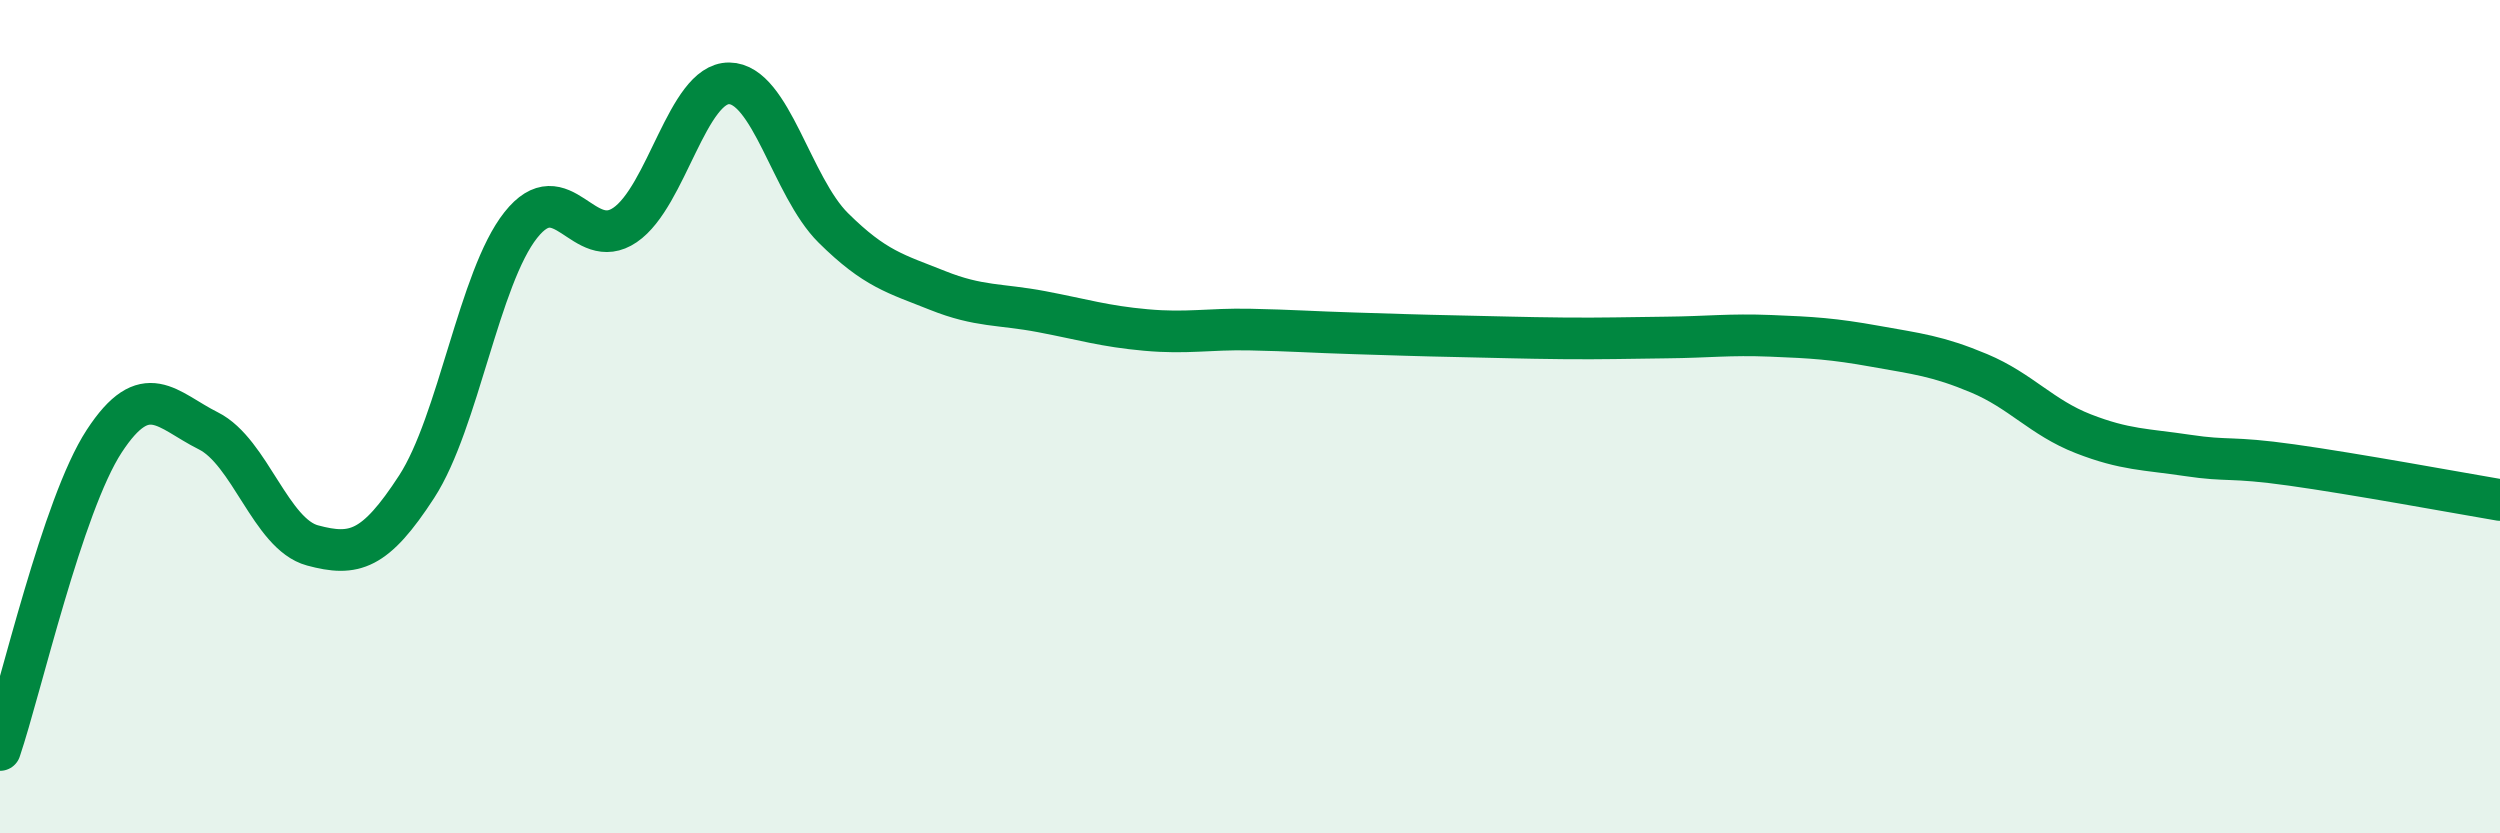 
    <svg width="60" height="20" viewBox="0 0 60 20" xmlns="http://www.w3.org/2000/svg">
      <path
        d="M 0,18 C 0.5,16.52 1.5,12.12 2.5,10.59 C 3.5,9.06 4,9.84 5,10.34 C 6,10.84 6.5,12.82 7.5,13.09 C 8.5,13.36 9,13.22 10,11.68 C 11,10.14 11.5,6.66 12.5,5.4 C 13.5,4.14 14,6.08 15,5.4 C 16,4.72 16.5,1.99 17.5,2 C 18.5,2.01 19,4.48 20,5.47 C 21,6.46 21.5,6.57 22.5,6.97 C 23.5,7.37 24,7.29 25,7.48 C 26,7.67 26.5,7.83 27.5,7.92 C 28.5,8.01 29,7.89 30,7.91 C 31,7.93 31.5,7.97 32.5,8 C 33.5,8.03 34,8.05 35,8.07 C 36,8.09 36.5,8.11 37.5,8.12 C 38.5,8.13 39,8.11 40,8.1 C 41,8.09 41.5,8.02 42.5,8.06 C 43.5,8.1 44,8.13 45,8.31 C 46,8.49 46.5,8.54 47.5,8.96 C 48.5,9.38 49,10.02 50,10.41 C 51,10.8 51.5,10.78 52.5,10.93 C 53.5,11.08 53.5,10.95 55,11.16 C 56.5,11.37 59,11.83 60,12L60 20L0 20Z"
        fill="#008740"
        opacity="0.1"
        stroke-linecap="round"
        stroke-linejoin="round"
      />
      <path
        d="M 0,18 C 0.5,16.52 1.5,12.12 2.5,10.59 C 3.5,9.06 4,9.84 5,10.34 C 6,10.84 6.5,12.82 7.5,13.09 C 8.5,13.36 9,13.22 10,11.68 C 11,10.14 11.5,6.66 12.5,5.4 C 13.5,4.14 14,6.08 15,5.4 C 16,4.72 16.5,1.99 17.5,2 C 18.5,2.01 19,4.48 20,5.47 C 21,6.46 21.5,6.57 22.5,6.97 C 23.5,7.37 24,7.29 25,7.48 C 26,7.67 26.5,7.83 27.5,7.92 C 28.5,8.01 29,7.89 30,7.91 C 31,7.93 31.5,7.97 32.5,8 C 33.5,8.03 34,8.05 35,8.07 C 36,8.09 36.5,8.11 37.5,8.12 C 38.5,8.13 39,8.11 40,8.1 C 41,8.09 41.5,8.02 42.5,8.06 C 43.5,8.1 44,8.13 45,8.31 C 46,8.49 46.5,8.54 47.5,8.96 C 48.5,9.38 49,10.02 50,10.41 C 51,10.8 51.5,10.78 52.5,10.93 C 53.5,11.08 53.5,10.95 55,11.16 C 56.5,11.37 59,11.83 60,12"
        stroke="#008740"
        stroke-width="1"
        fill="none"
        stroke-linecap="round"
        stroke-linejoin="round"
      />
    </svg>
  